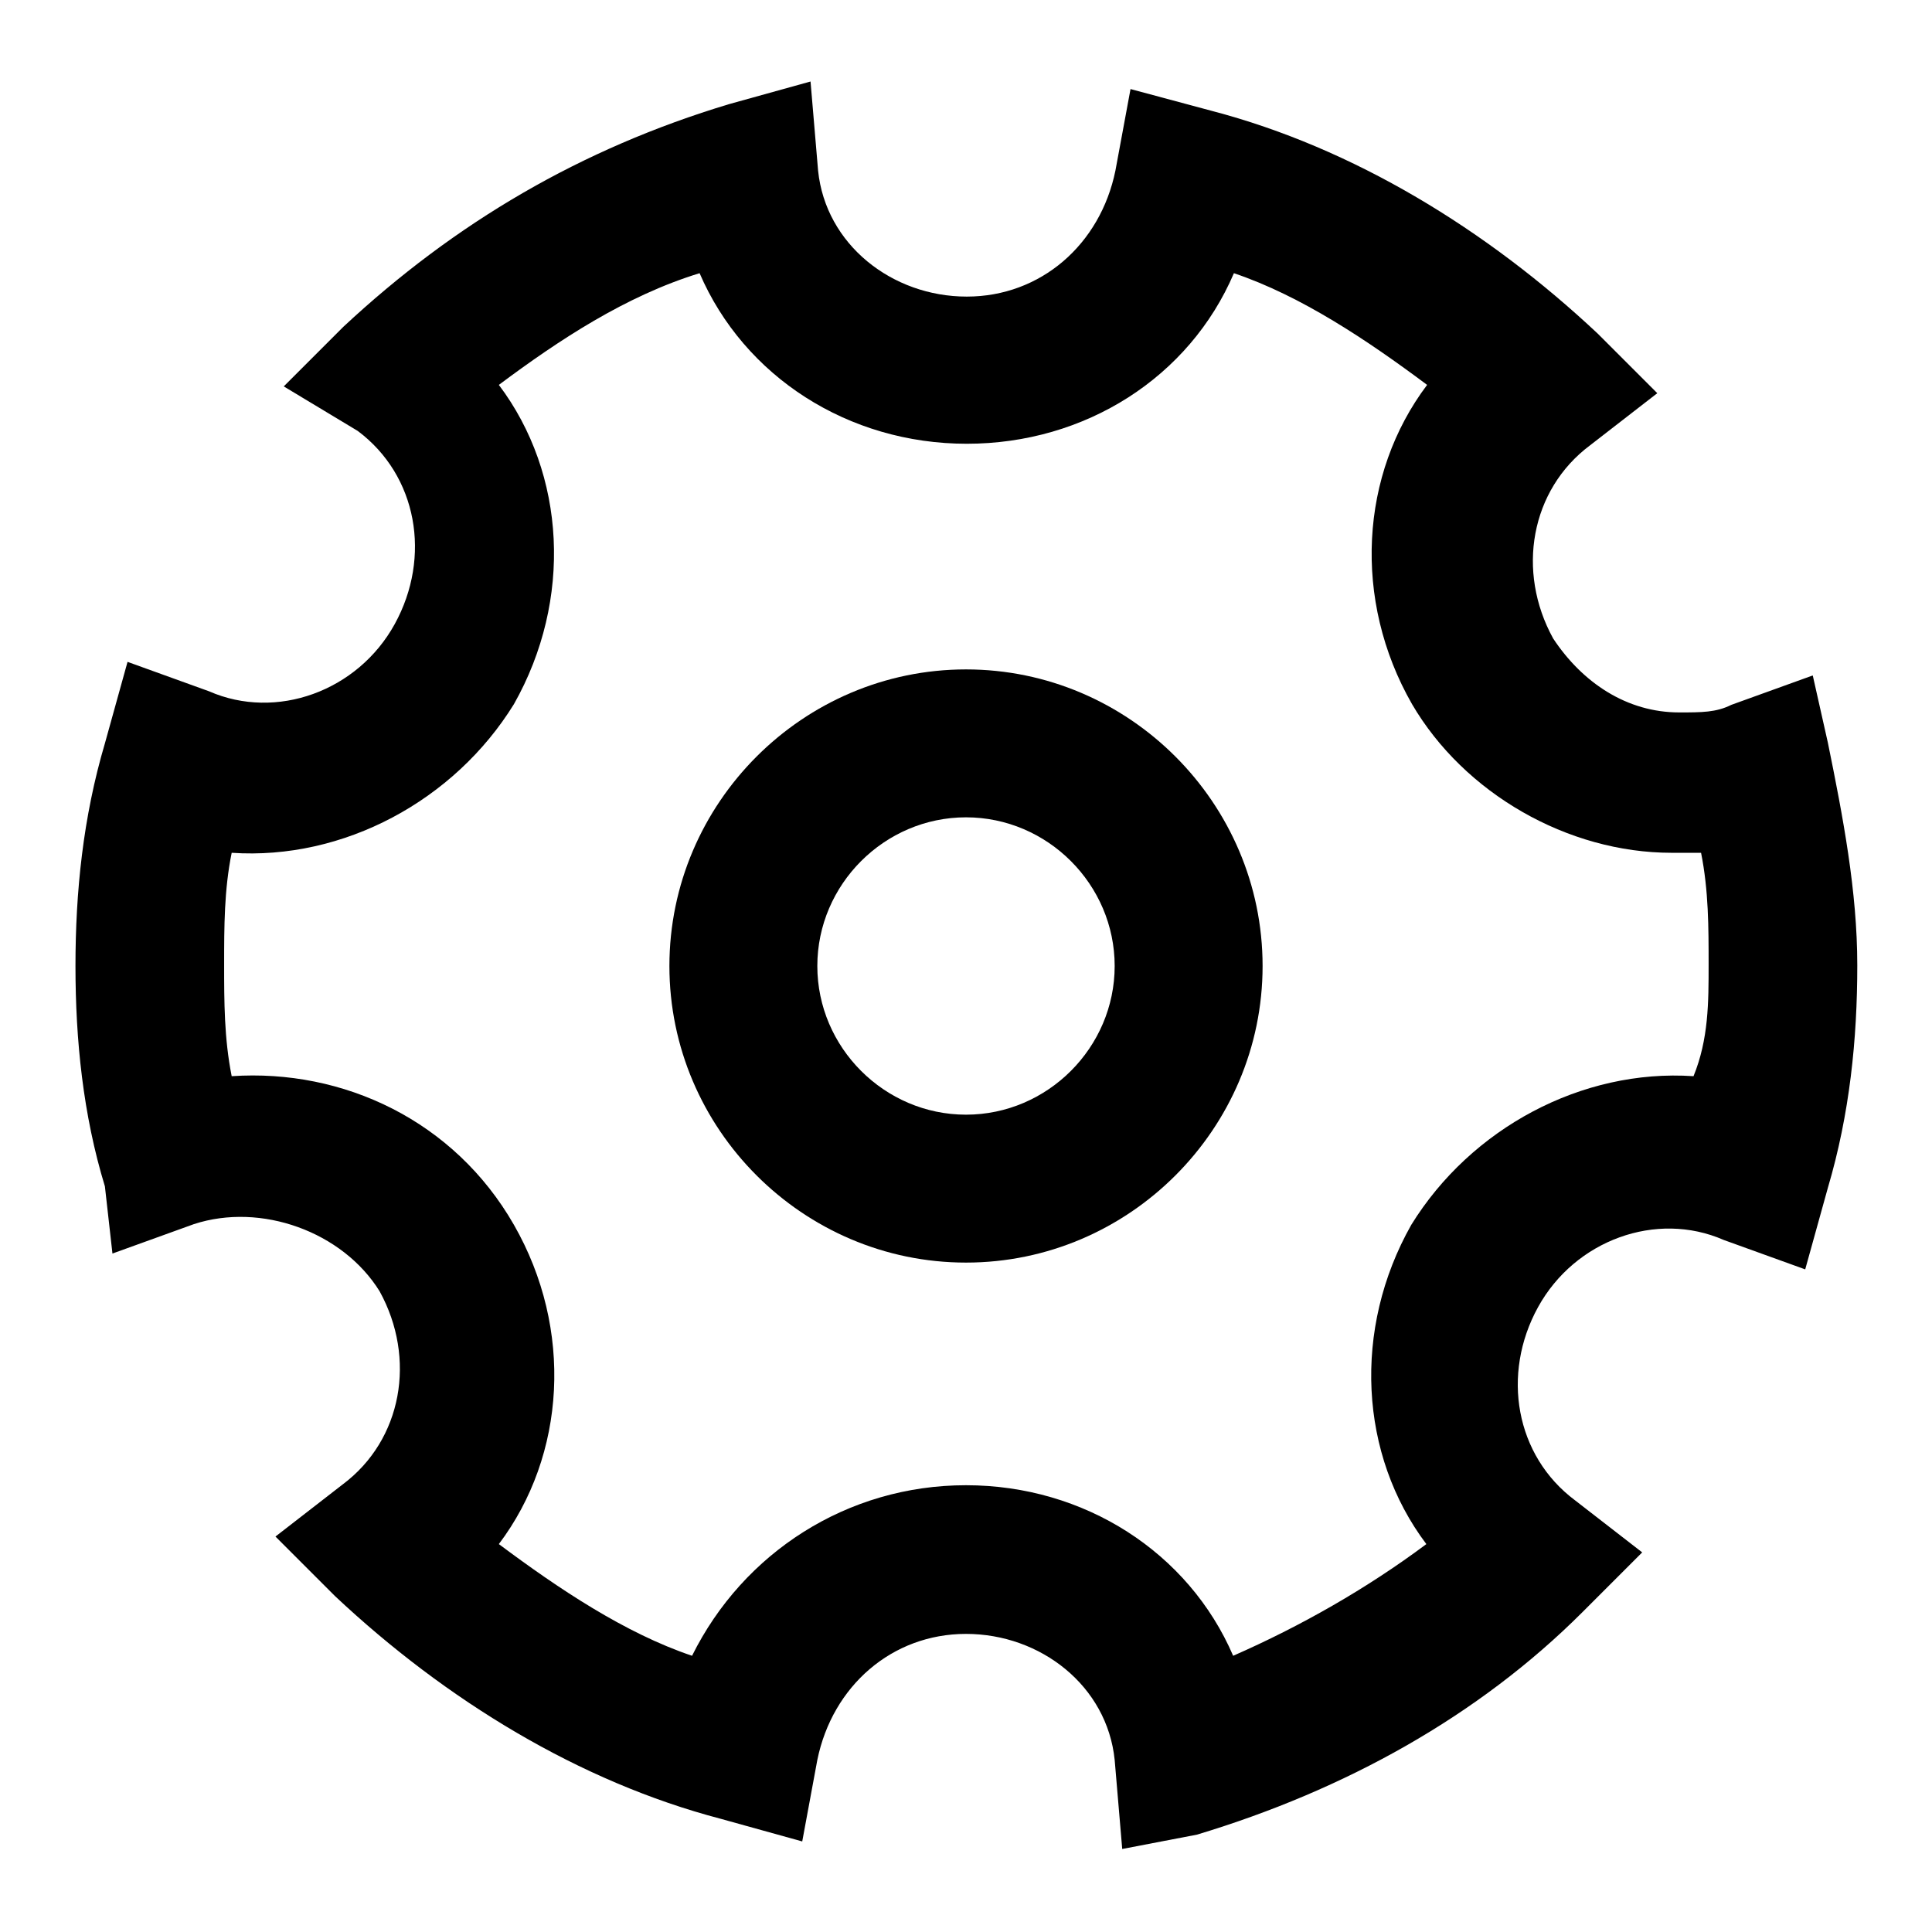 <?xml version="1.0" encoding="utf-8"?>
<!-- Svg Vector Icons : http://www.onlinewebfonts.com/icon -->
<!DOCTYPE svg PUBLIC "-//W3C//DTD SVG 1.1//EN" "http://www.w3.org/Graphics/SVG/1.1/DTD/svg11.dtd">
<svg version="1.1" xmlns="http://www.w3.org/2000/svg" xmlns:xlink="http://www.w3.org/1999/xlink" x="0px" y="0px" viewBox="0 0 256 256" enable-background="new 0 0 256 256" xml:space="preserve">
<g><g><path fill="#000000" d="M148.7,245l-1-11.8c-1-9.8-9.8-16.7-19.7-16.7c-9.8,0-17.7,6.9-19.7,16.7l-2,10.8l-10.8-3c-18.7-4.9-36.4-15.7-51.1-29.5l-7.9-7.9l8.9-6.9c7.9-5.9,9.8-16.7,4.9-25.6c-4.9-7.9-15.7-11.8-24.6-8.9l-10.8,3.9l-1-8.9C11,147.7,10,137.8,10,128c0-9.8,1-19.7,3.9-29.5l3-10.8l10.8,3.9c8.9,3.9,19.7,0,24.6-8.9c4.9-8.9,3-19.7-4.9-25.6l-9.8-5.9l7.9-7.9c14.8-13.8,31.5-23.6,51.1-29.5l10.8-3l1,11.8c1,9.8,9.8,16.7,19.7,16.7c9.8,0,17.7-6.9,19.7-16.7l2-10.8l10.8,2.9c18.7,4.9,36.4,15.7,51.1,29.5l7.9,7.9l-8.9,6.9c-7.9,5.9-9.8,16.7-4.9,25.6c3.9,5.9,9.8,9.8,16.7,9.8l0,0c3,0,4.9,0,6.9-1l10.8-3.9l2,8.9c2,9.8,3.9,19.7,3.9,29.5c0,9.8-1,19.7-3.9,29.5l-3,10.8l-10.8-3.9c-8.9-3.9-19.7,0-24.6,8.9s-3,19.7,4.9,25.6l8.9,6.9l-7.9,7.9c-13.8,13.8-31.5,23.6-51.1,29.5L148.7,245z M128,196.8c15.7,0,29.5,8.9,35.4,22.6c8.9-3.9,17.7-8.9,25.6-14.8c-8.9-11.8-9.8-28.5-2-42.3c7.9-12.8,22.6-20.7,37.4-19.7c2-4.9,2-9.8,2-14.8c0-4.9,0-9.8-1-14.8h-3.9c-13.8,0-27.5-7.9-34.4-19.7c-7.9-13.8-6.9-30.5,2-42.3c-7.9-5.9-16.7-11.8-25.6-14.8c-5.9,13.8-19.7,22.6-35.4,22.6c-15.7,0-29.5-8.9-35.4-22.6c-9.8,3-18.7,8.9-26.6,14.8c8.9,11.8,9.8,28.5,2,42.3c-7.9,12.8-22.6,20.7-37.4,19.7c-1,4.9-1,9.8-1,14.8c0,4.9,0,9.8,1,14.8c14.8-1,29.5,5.9,37.4,19.7c7.9,13.8,6.9,30.5-2,42.3c7.9,5.9,16.7,11.8,25.6,14.8C98.5,205.7,112.3,196.8,128,196.8L128,196.8z"/><path fill="#000000" d="M128,167.3c-21.6,0-39.3-17.7-39.3-39.3c0-21.6,17.7-39.3,39.3-39.3c21.6,0,39.3,17.7,39.3,39.3C167.3,149.6,149.6,167.3,128,167.3L128,167.3z M128,108.3c-10.8,0-19.7,8.9-19.7,19.7c0,10.8,8.9,19.7,19.7,19.7c10.8,0,19.7-8.9,19.7-19.7S138.8,108.3,128,108.3L128,108.3z"/></g></g>
</svg>